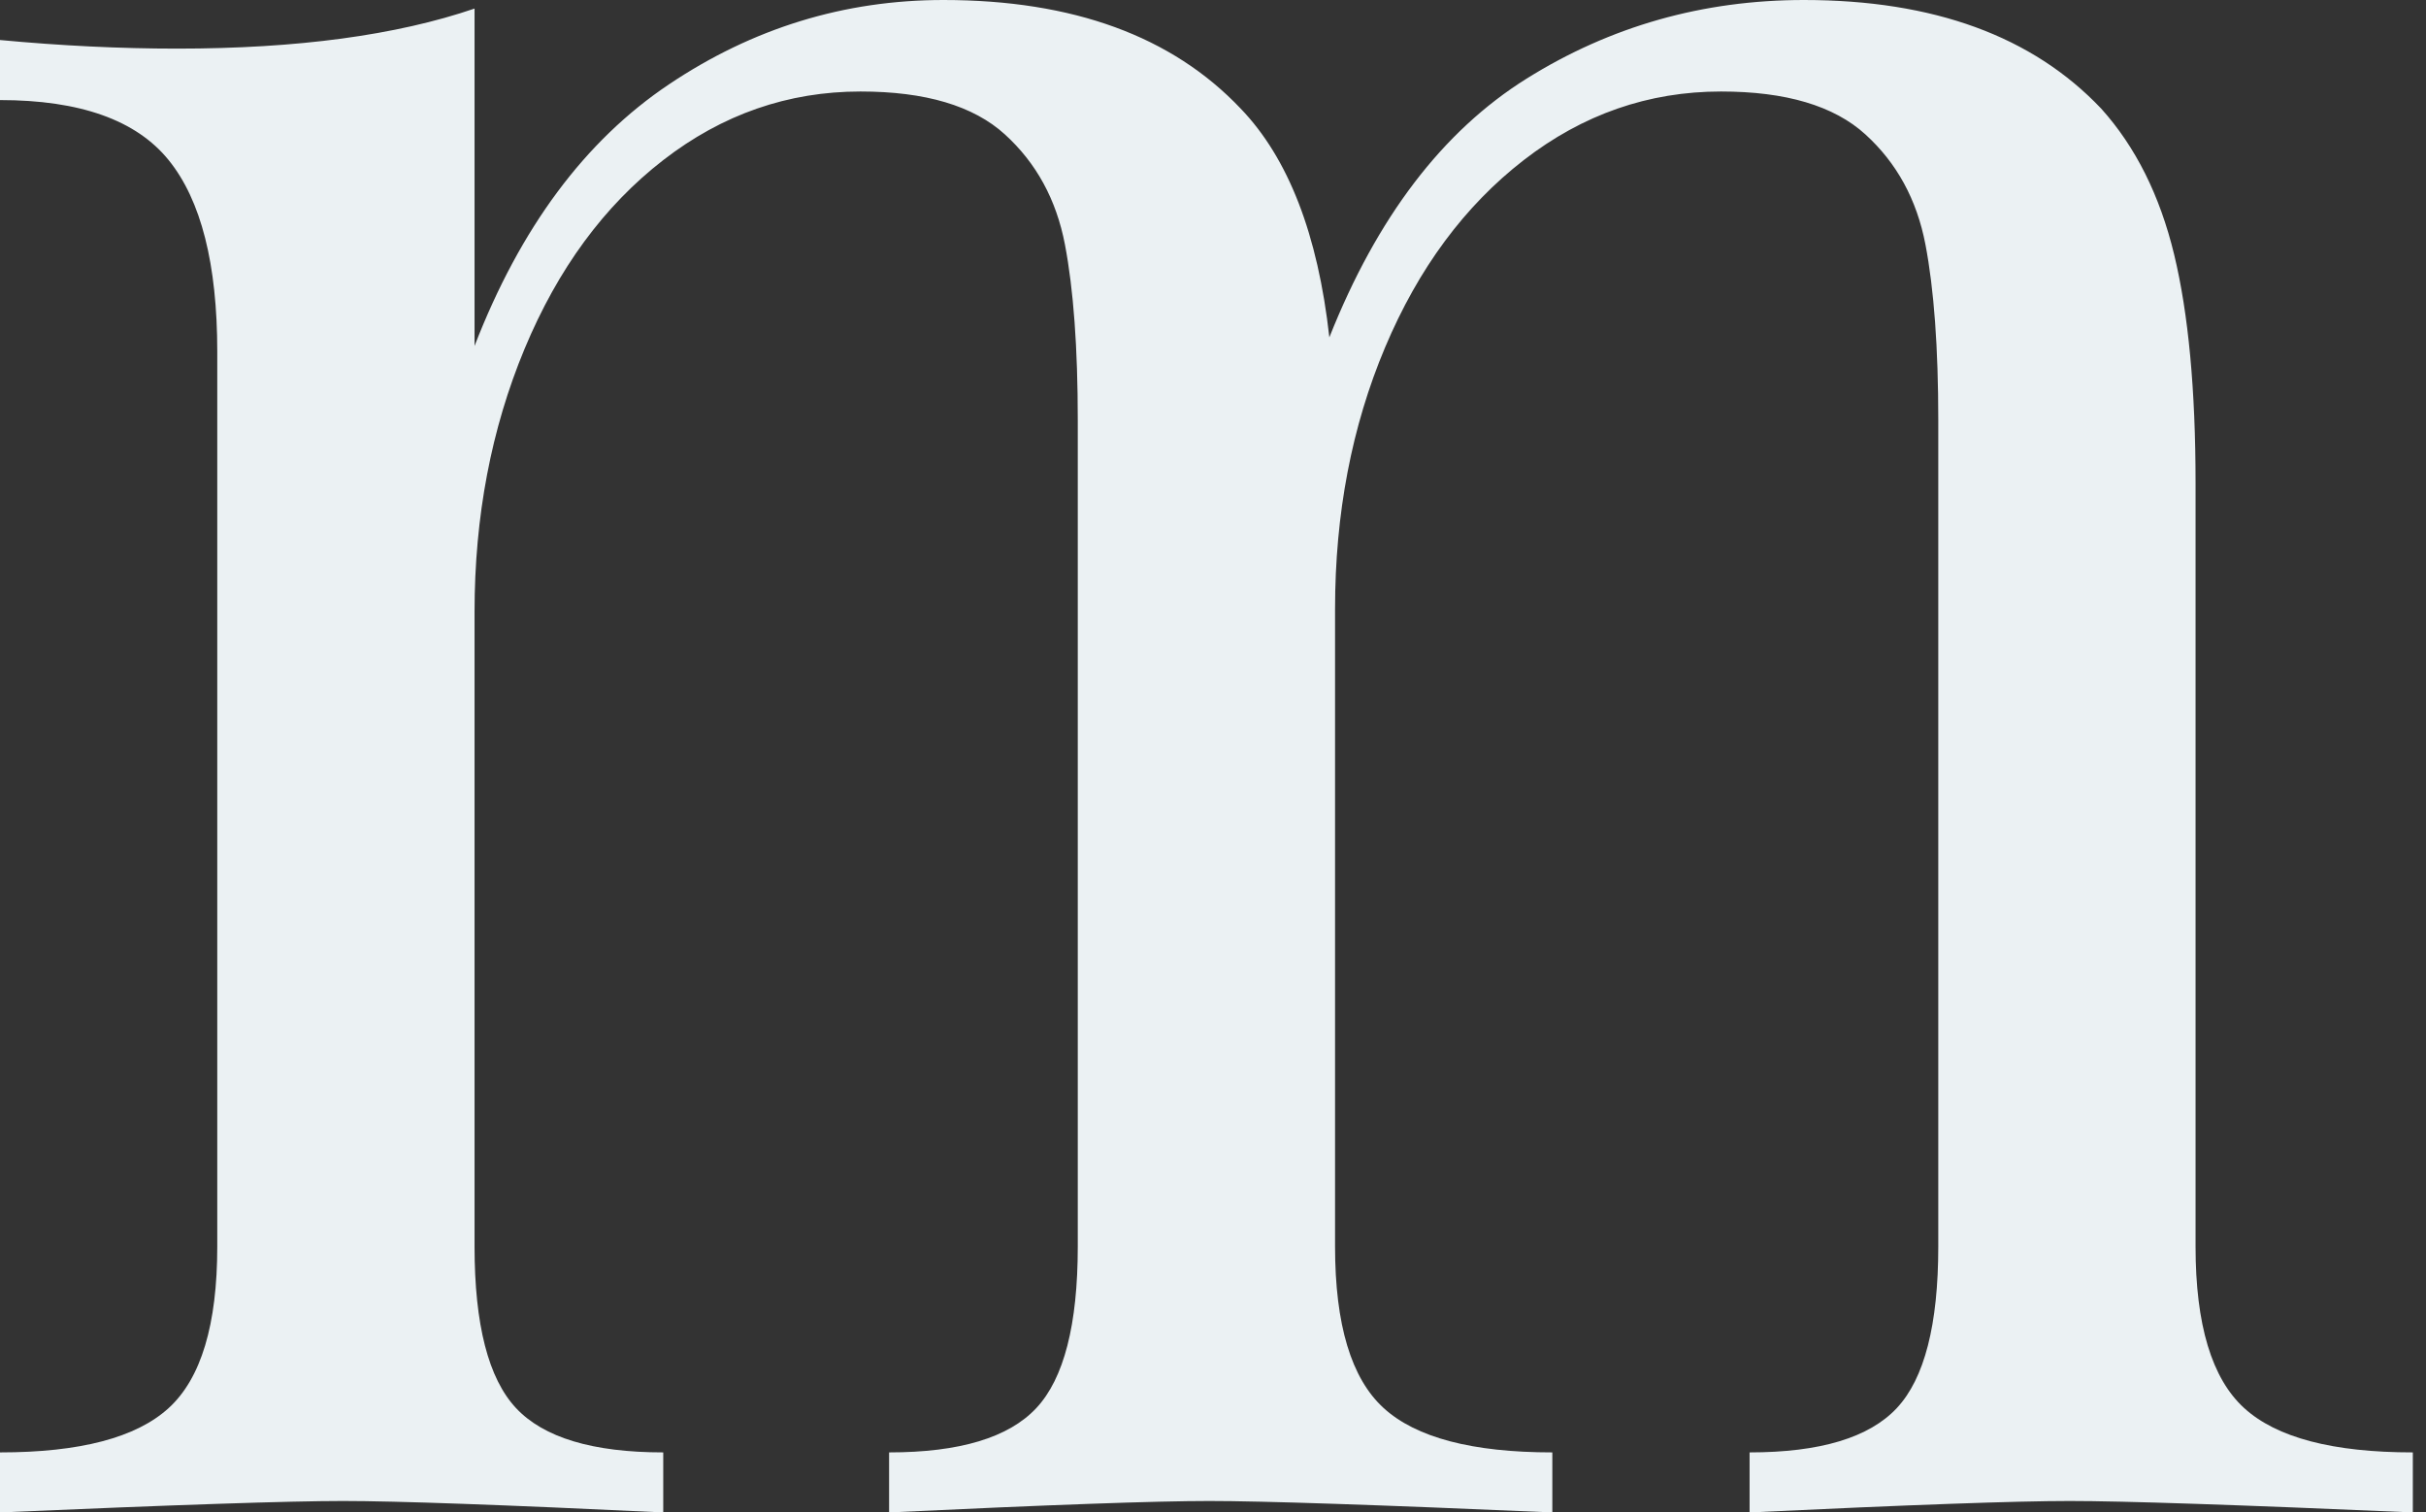 <?xml version="1.0" encoding="UTF-8"?>
<svg width="77px" height="48px" viewBox="0 0 77 48" version="1.1" xmlns="http://www.w3.org/2000/svg" xmlns:xlink="http://www.w3.org/1999/xlink">
    <rect x="0" y="0" width="77" height="48" fill="#333333" stroke="none"/>
    <!-- Generator: Sketch 53 (72520) - https://sketchapp.com -->
    <title>m</title>
    <desc>Created with Sketch.</desc>
    <g id="singlepage" stroke="none" stroke-width="1" fill="none" fill-rule="evenodd">
        <g id="Single-Page" transform="translate(-32, -1104)" fill="#EBF1F3">
            <g id="side-panel">
                <g id="mini-header" transform="translate(0, 1080)">
                    <path d="M101.686,63.561 C101.686,66.042 102.2,67.75 103.229,68.688 C104.257,69.626 106.042,70.095 108.582,70.095 L108.582,72 C103.017,71.758 99.388,71.637 97.694,71.637 C96,71.637 92.613,71.758 87.531,72 L87.531,70.095 C89.769,70.095 91.327,69.626 92.204,68.688 C93.081,67.75 93.52,66.042 93.52,63.561 L93.52,37.338 C93.52,35.04 93.384,33.18 93.112,31.758 C92.839,30.336 92.204,29.172 91.206,28.265 C90.208,27.357 88.681,26.904 86.624,26.904 C84.325,26.904 82.238,27.629 80.363,29.081 C78.488,30.533 77.021,32.514 75.962,35.025 C74.904,37.535 74.374,40.302 74.374,43.327 L74.374,63.561 C74.374,66.042 74.888,67.75 75.917,68.688 C76.945,69.626 78.73,70.095 81.27,70.095 L81.27,72 C75.705,71.758 72.076,71.637 70.382,71.637 C68.688,71.637 65.301,71.758 60.219,72 L60.219,70.095 C62.457,70.095 64.015,69.626 64.892,68.688 C65.769,67.75 66.208,66.042 66.208,63.561 L66.208,37.338 C66.208,35.04 66.072,33.18 65.8,31.758 C65.527,30.336 64.892,29.172 63.894,28.265 C62.896,27.357 61.369,26.904 59.312,26.904 C57.013,26.904 54.926,27.629 53.051,29.081 C51.176,30.533 49.709,32.529 48.65,35.07 C47.592,37.611 47.062,40.393 47.062,43.418 L47.062,63.561 C47.062,66.042 47.501,67.75 48.378,68.688 C49.255,69.626 50.813,70.095 53.051,70.095 L53.051,72 C47.97,71.758 44.582,71.637 42.888,71.637 C41.195,71.637 37.565,71.758 32,72 L32,70.095 C34.541,70.095 36.325,69.626 37.353,68.688 C38.382,67.75 38.896,66.042 38.896,63.561 L38.896,35.161 C38.896,32.378 38.382,30.352 37.353,29.081 C36.325,27.811 34.541,27.176 32,27.176 L32,25.27 C33.936,25.452 35.811,25.543 37.626,25.543 C41.437,25.543 44.582,25.119 47.062,24.272 L47.062,34.979 C48.514,31.229 50.571,28.461 53.233,26.677 C55.894,24.892 58.798,24 61.943,24 C66.057,24 69.202,25.149 71.38,27.448 C72.892,29.021 73.83,31.44 74.193,34.707 C75.705,30.896 77.792,28.159 80.454,26.495 C83.115,24.832 86.049,24 89.255,24 C93.369,24 96.514,25.149 98.692,27.448 C99.781,28.658 100.552,30.2 101.006,32.076 C101.459,33.951 101.686,36.37 101.686,39.335 L101.686,63.561 Z" id="m"></path>
                </g>
            </g>
        </g>
    </g>
</svg>